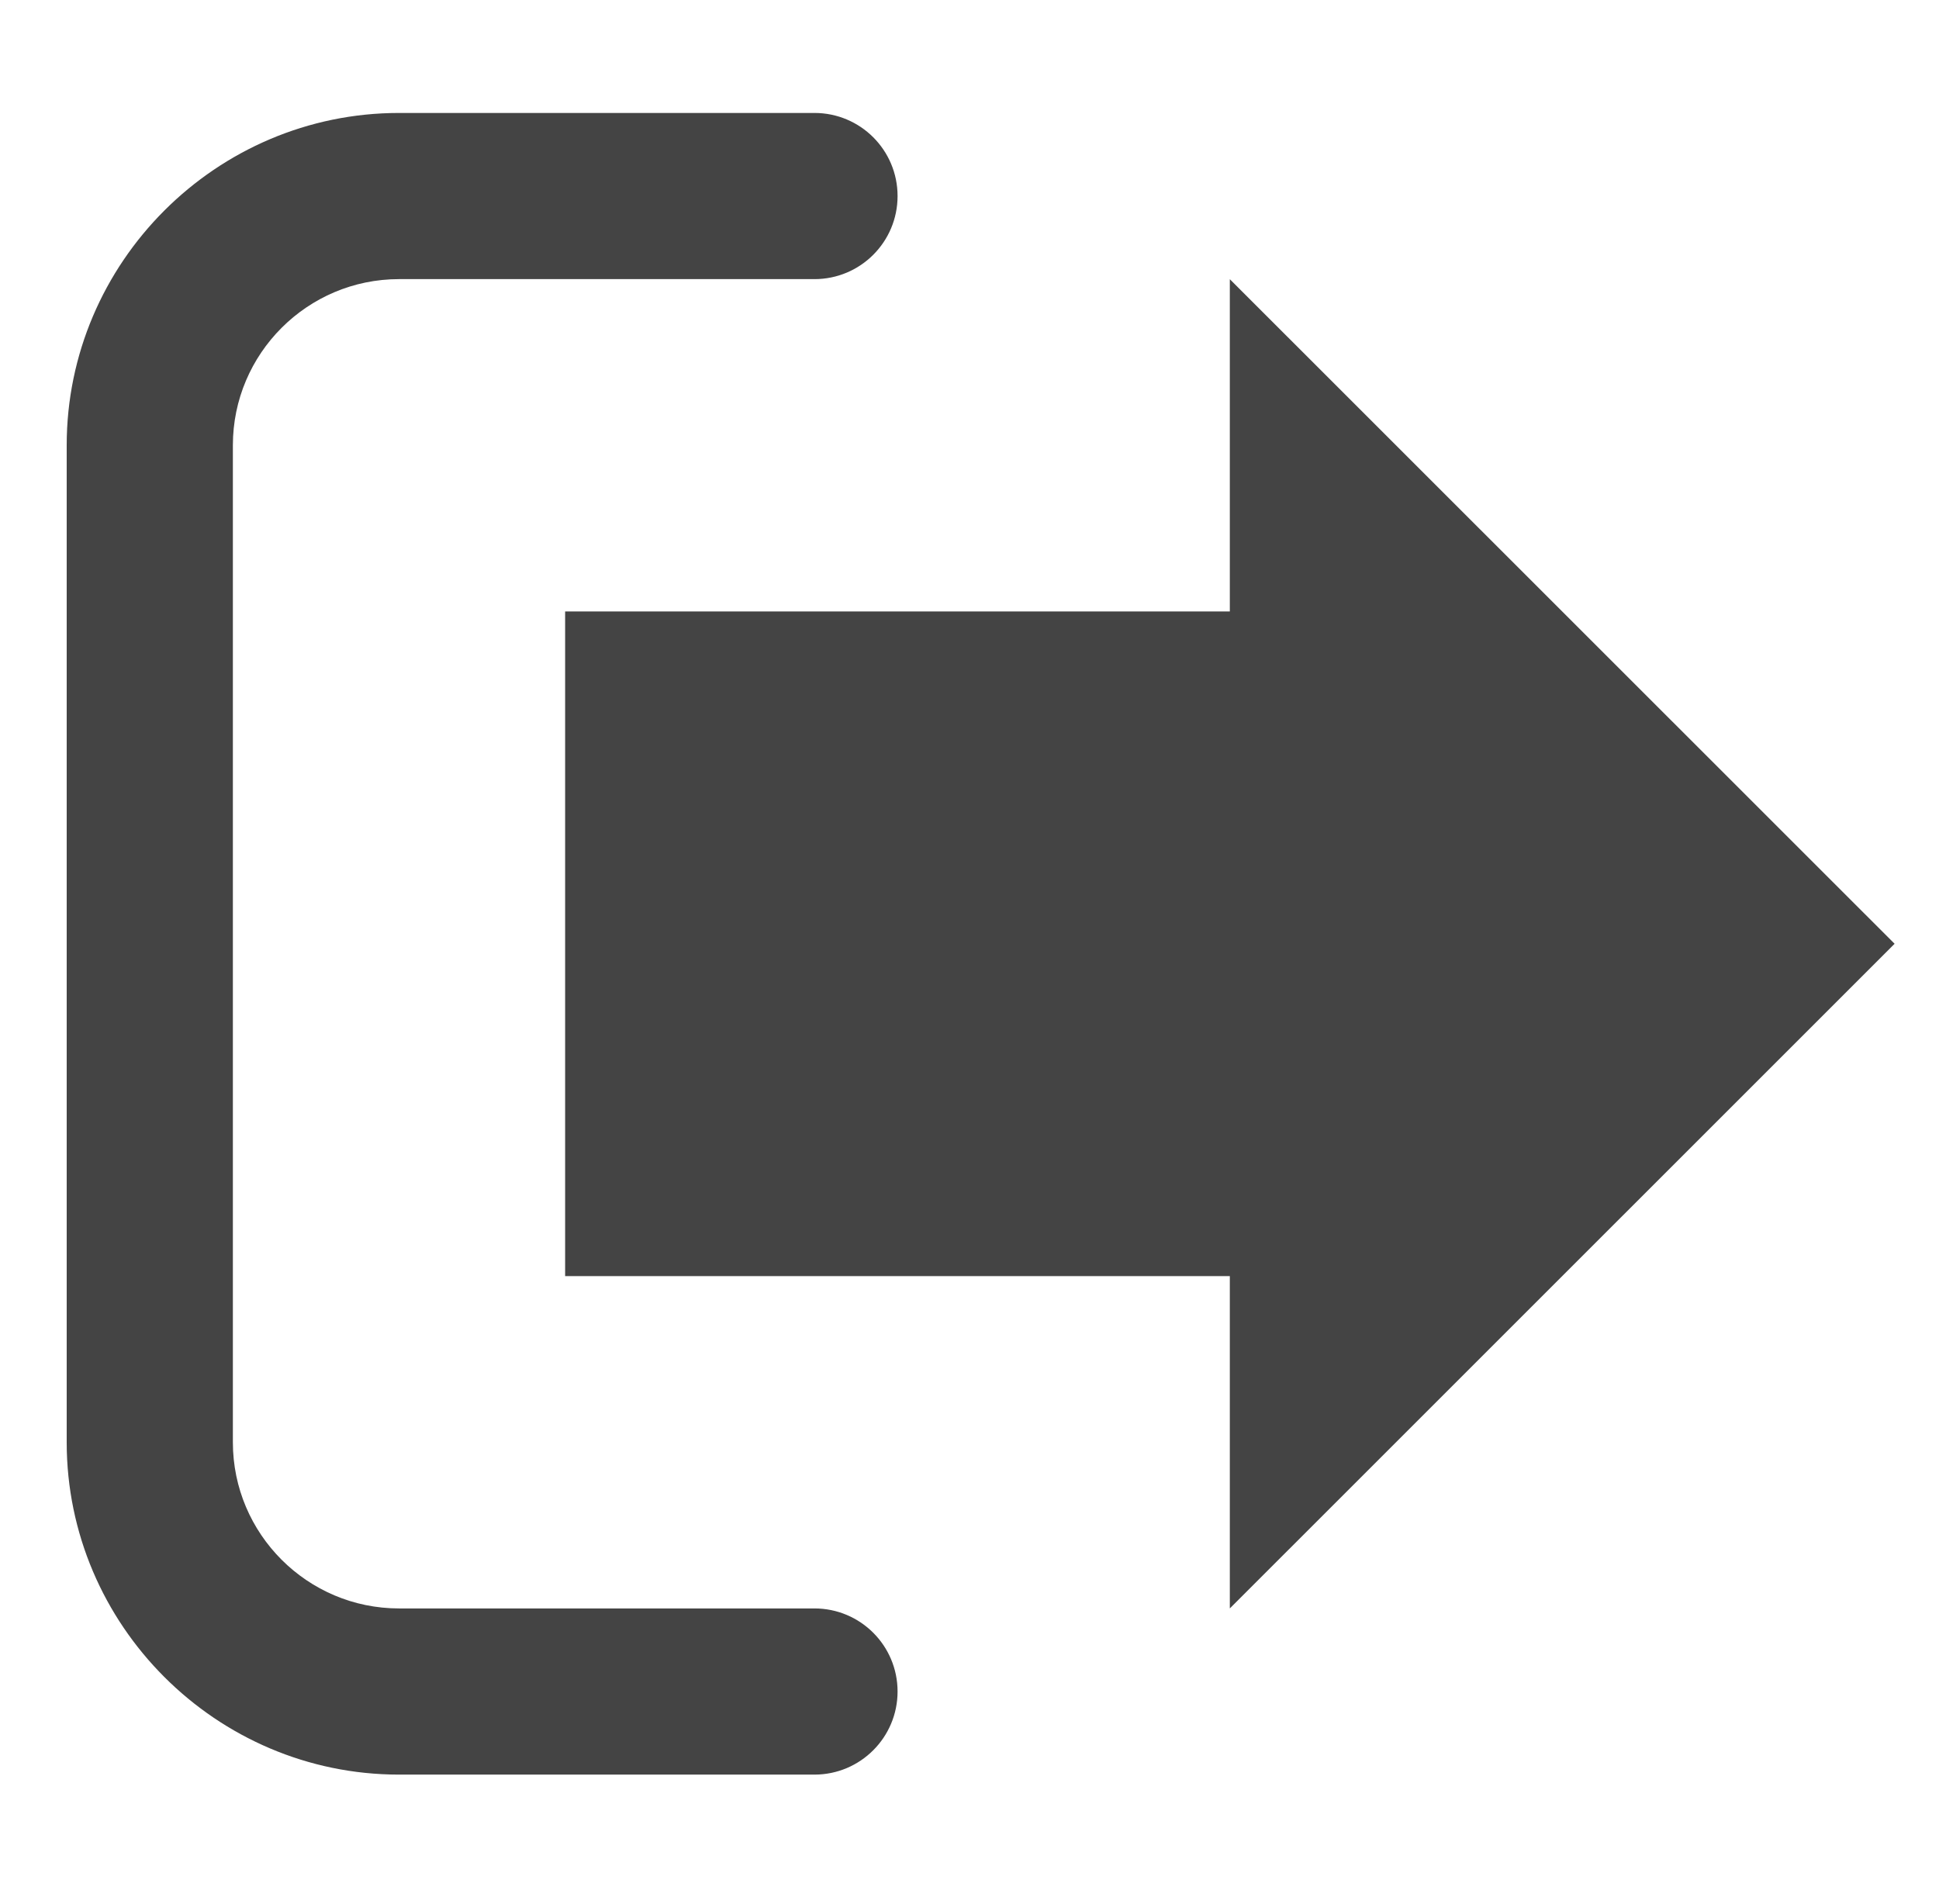 <?xml version="1.0" encoding="utf-8"?>
<!-- Generator: Adobe Illustrator 16.0.0, SVG Export Plug-In . SVG Version: 6.00 Build 0)  -->
<!DOCTYPE svg PUBLIC "-//W3C//DTD SVG 1.1//EN" "http://www.w3.org/Graphics/SVG/1.1/DTD/svg11.dtd">
<svg version="1.1" id="Capa_1" xmlns="http://www.w3.org/2000/svg" xmlns:xlink="http://www.w3.org/1999/xlink" x="0px" y="0px"
	 width="131.349px" height="128.961px" viewBox="0 0 131.349 128.961" enable-background="new 0 0 131.349 128.961"
	 xml:space="preserve">
<g>
	<polygon fill="#444444" points="128.342,63.935 83.309,18.914 83.309,41.422 38.282,41.422 38.282,86.448 83.309,86.448 
		83.309,108.961 	"/>
	<path fill="#444444" d="M27.031,120.219h28.142c3.108,0,5.629-2.522,5.629-5.629c0-3.112-2.521-5.628-5.629-5.628H27.031
		c-6.208,0-11.256-5.049-11.256-11.256V30.165c0-6.207,5.049-11.256,11.256-11.256h28.142c3.108,0,5.629-2.516,5.629-5.628
		c0-3.113-2.521-5.629-5.629-5.629H27.031c-12.381,0-22.513,10.131-22.513,22.513v67.541
		C4.518,110.087,14.649,120.219,27.031,120.219z"/>
</g>
</svg>
